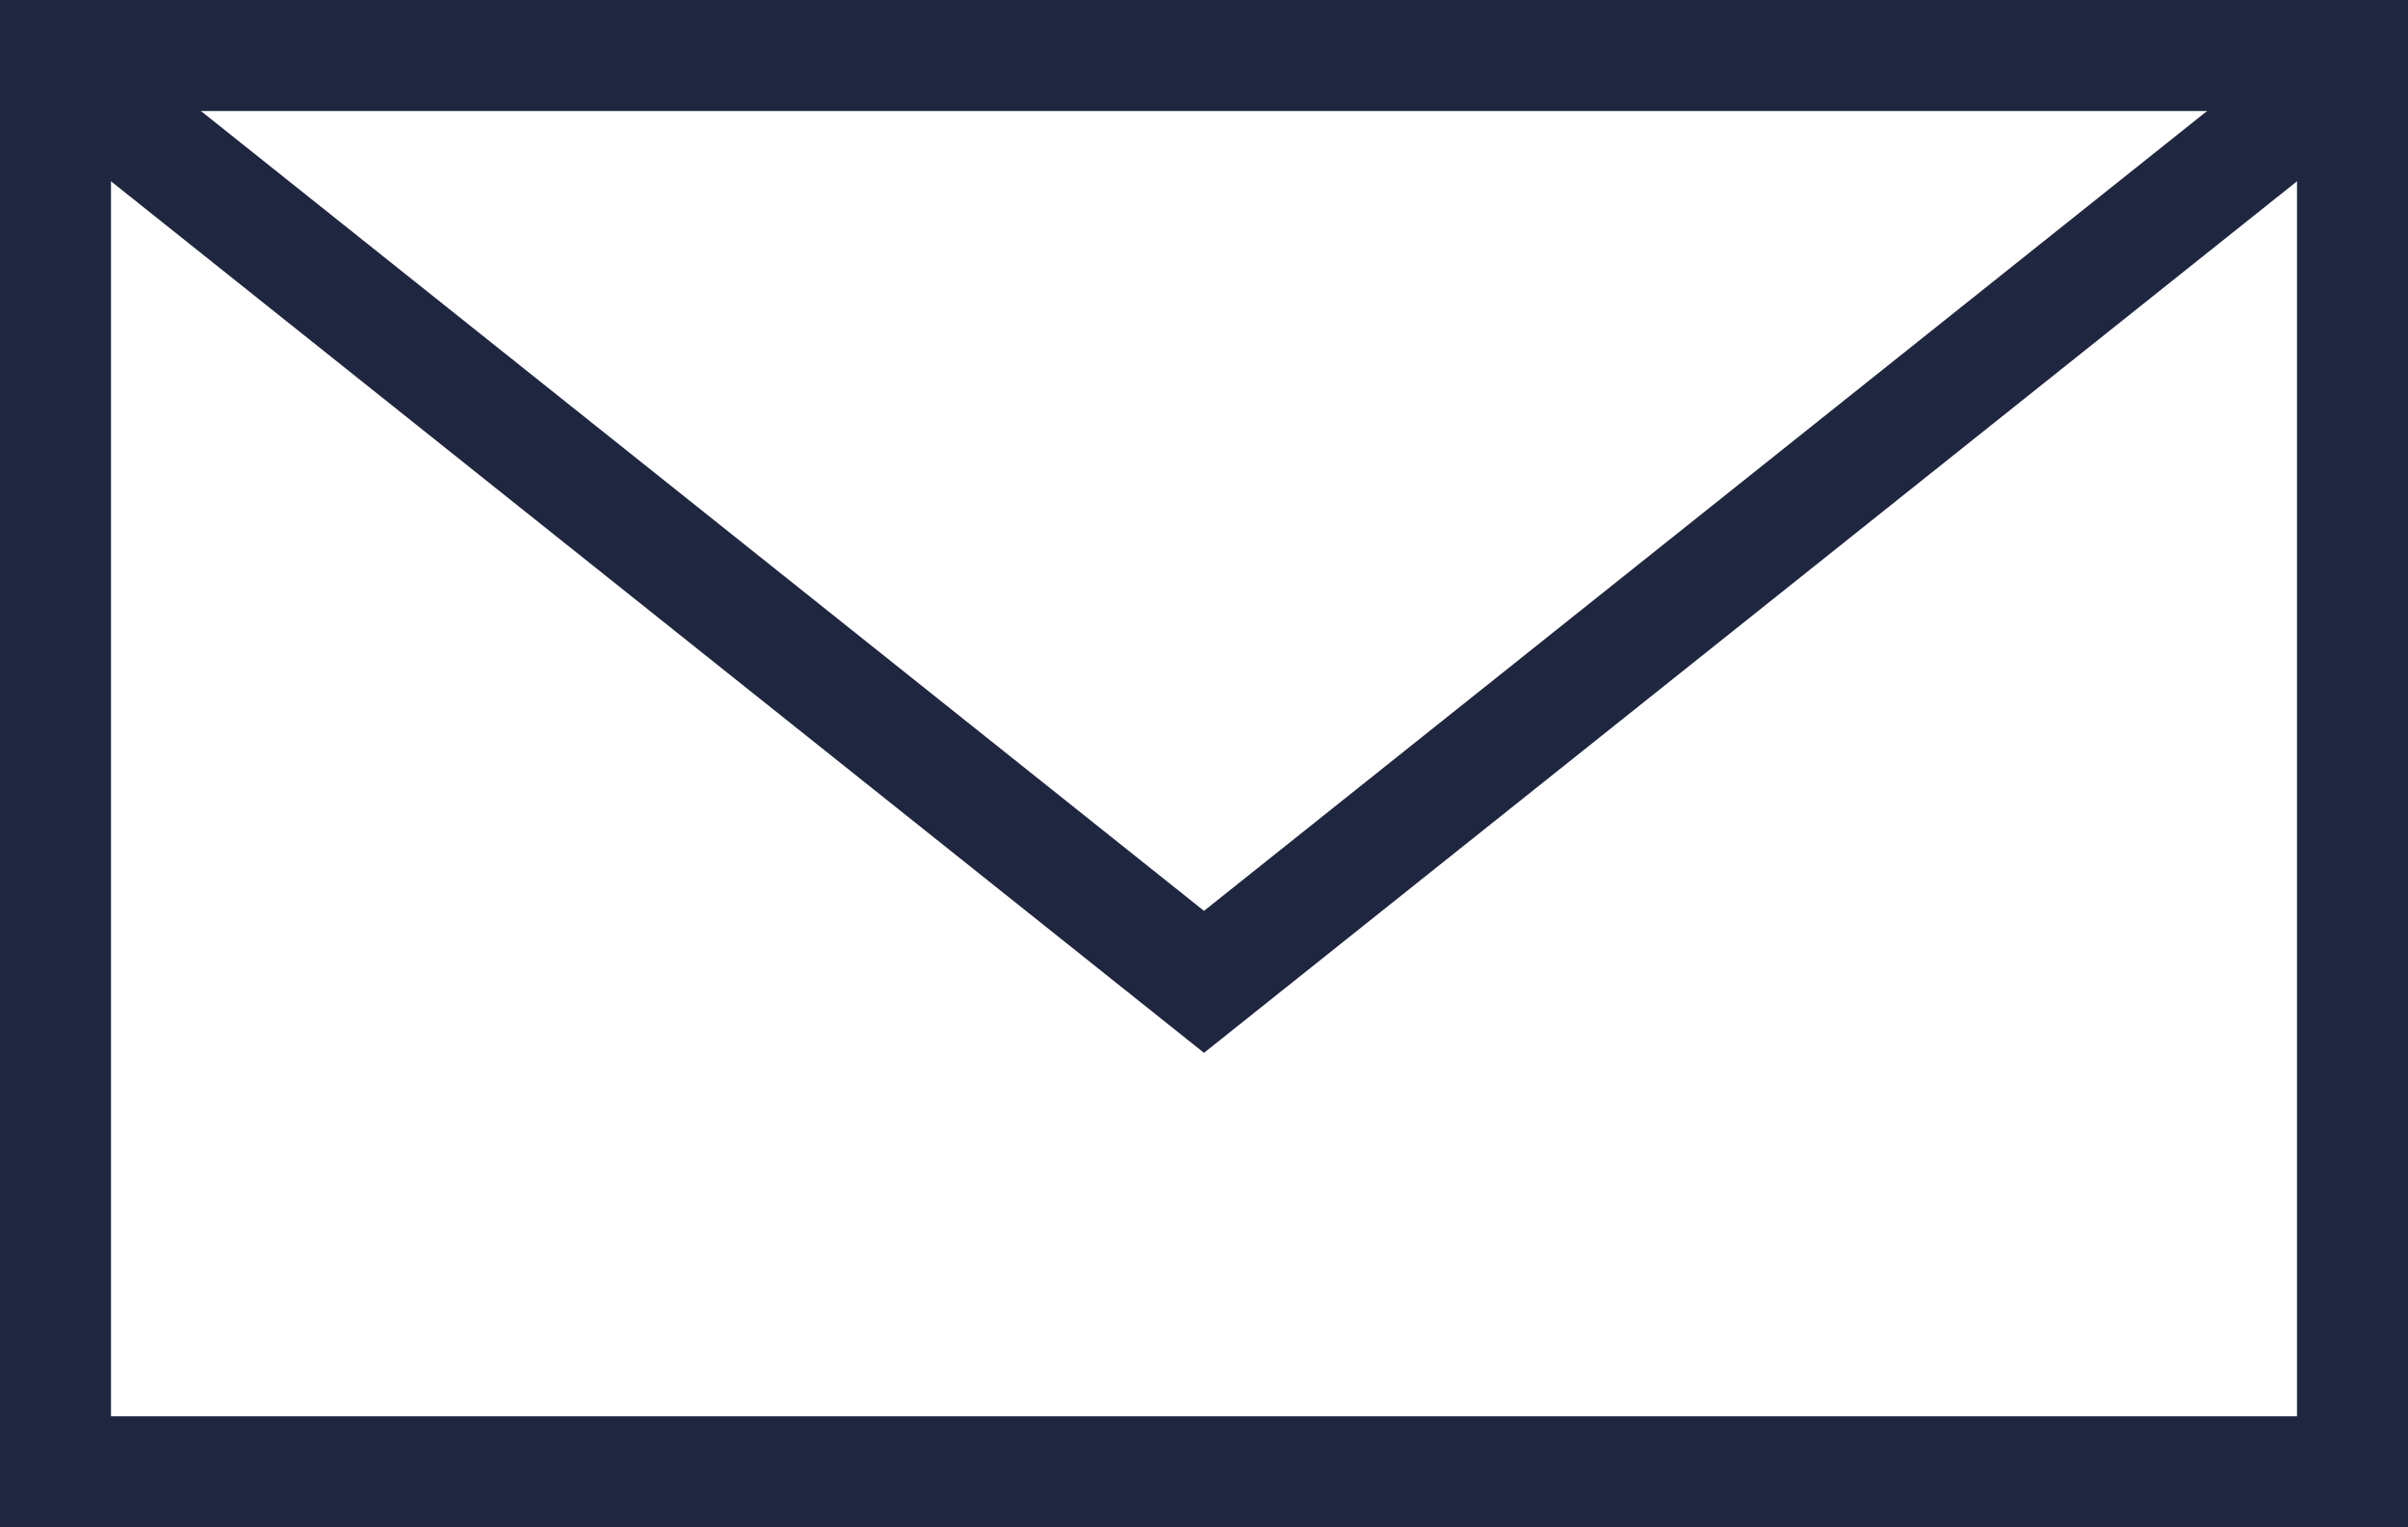 <?xml version="1.0" encoding="UTF-8"?> <svg xmlns="http://www.w3.org/2000/svg" xmlns:xlink="http://www.w3.org/1999/xlink" width="41px" height="26px" viewBox="0 0 41 26" version="1.1"><title>Group 10</title><g id="Symbols" stroke="none" stroke-width="1" fill="none" fill-rule="evenodd"><g id="sekce-/-poradna-copy-5" transform="translate(-514, -396)" stroke="#1F2640" stroke-width="1.89"><g id="Group-10" transform="translate(514, 396)"><rect id="Rectangle" x="0.945" y="0.945" width="39.11" height="24.11"></rect><polyline id="Path-6" points="1.864 1.857 20.5 16.714 39.136 1.857"></polyline></g></g></g></svg> 